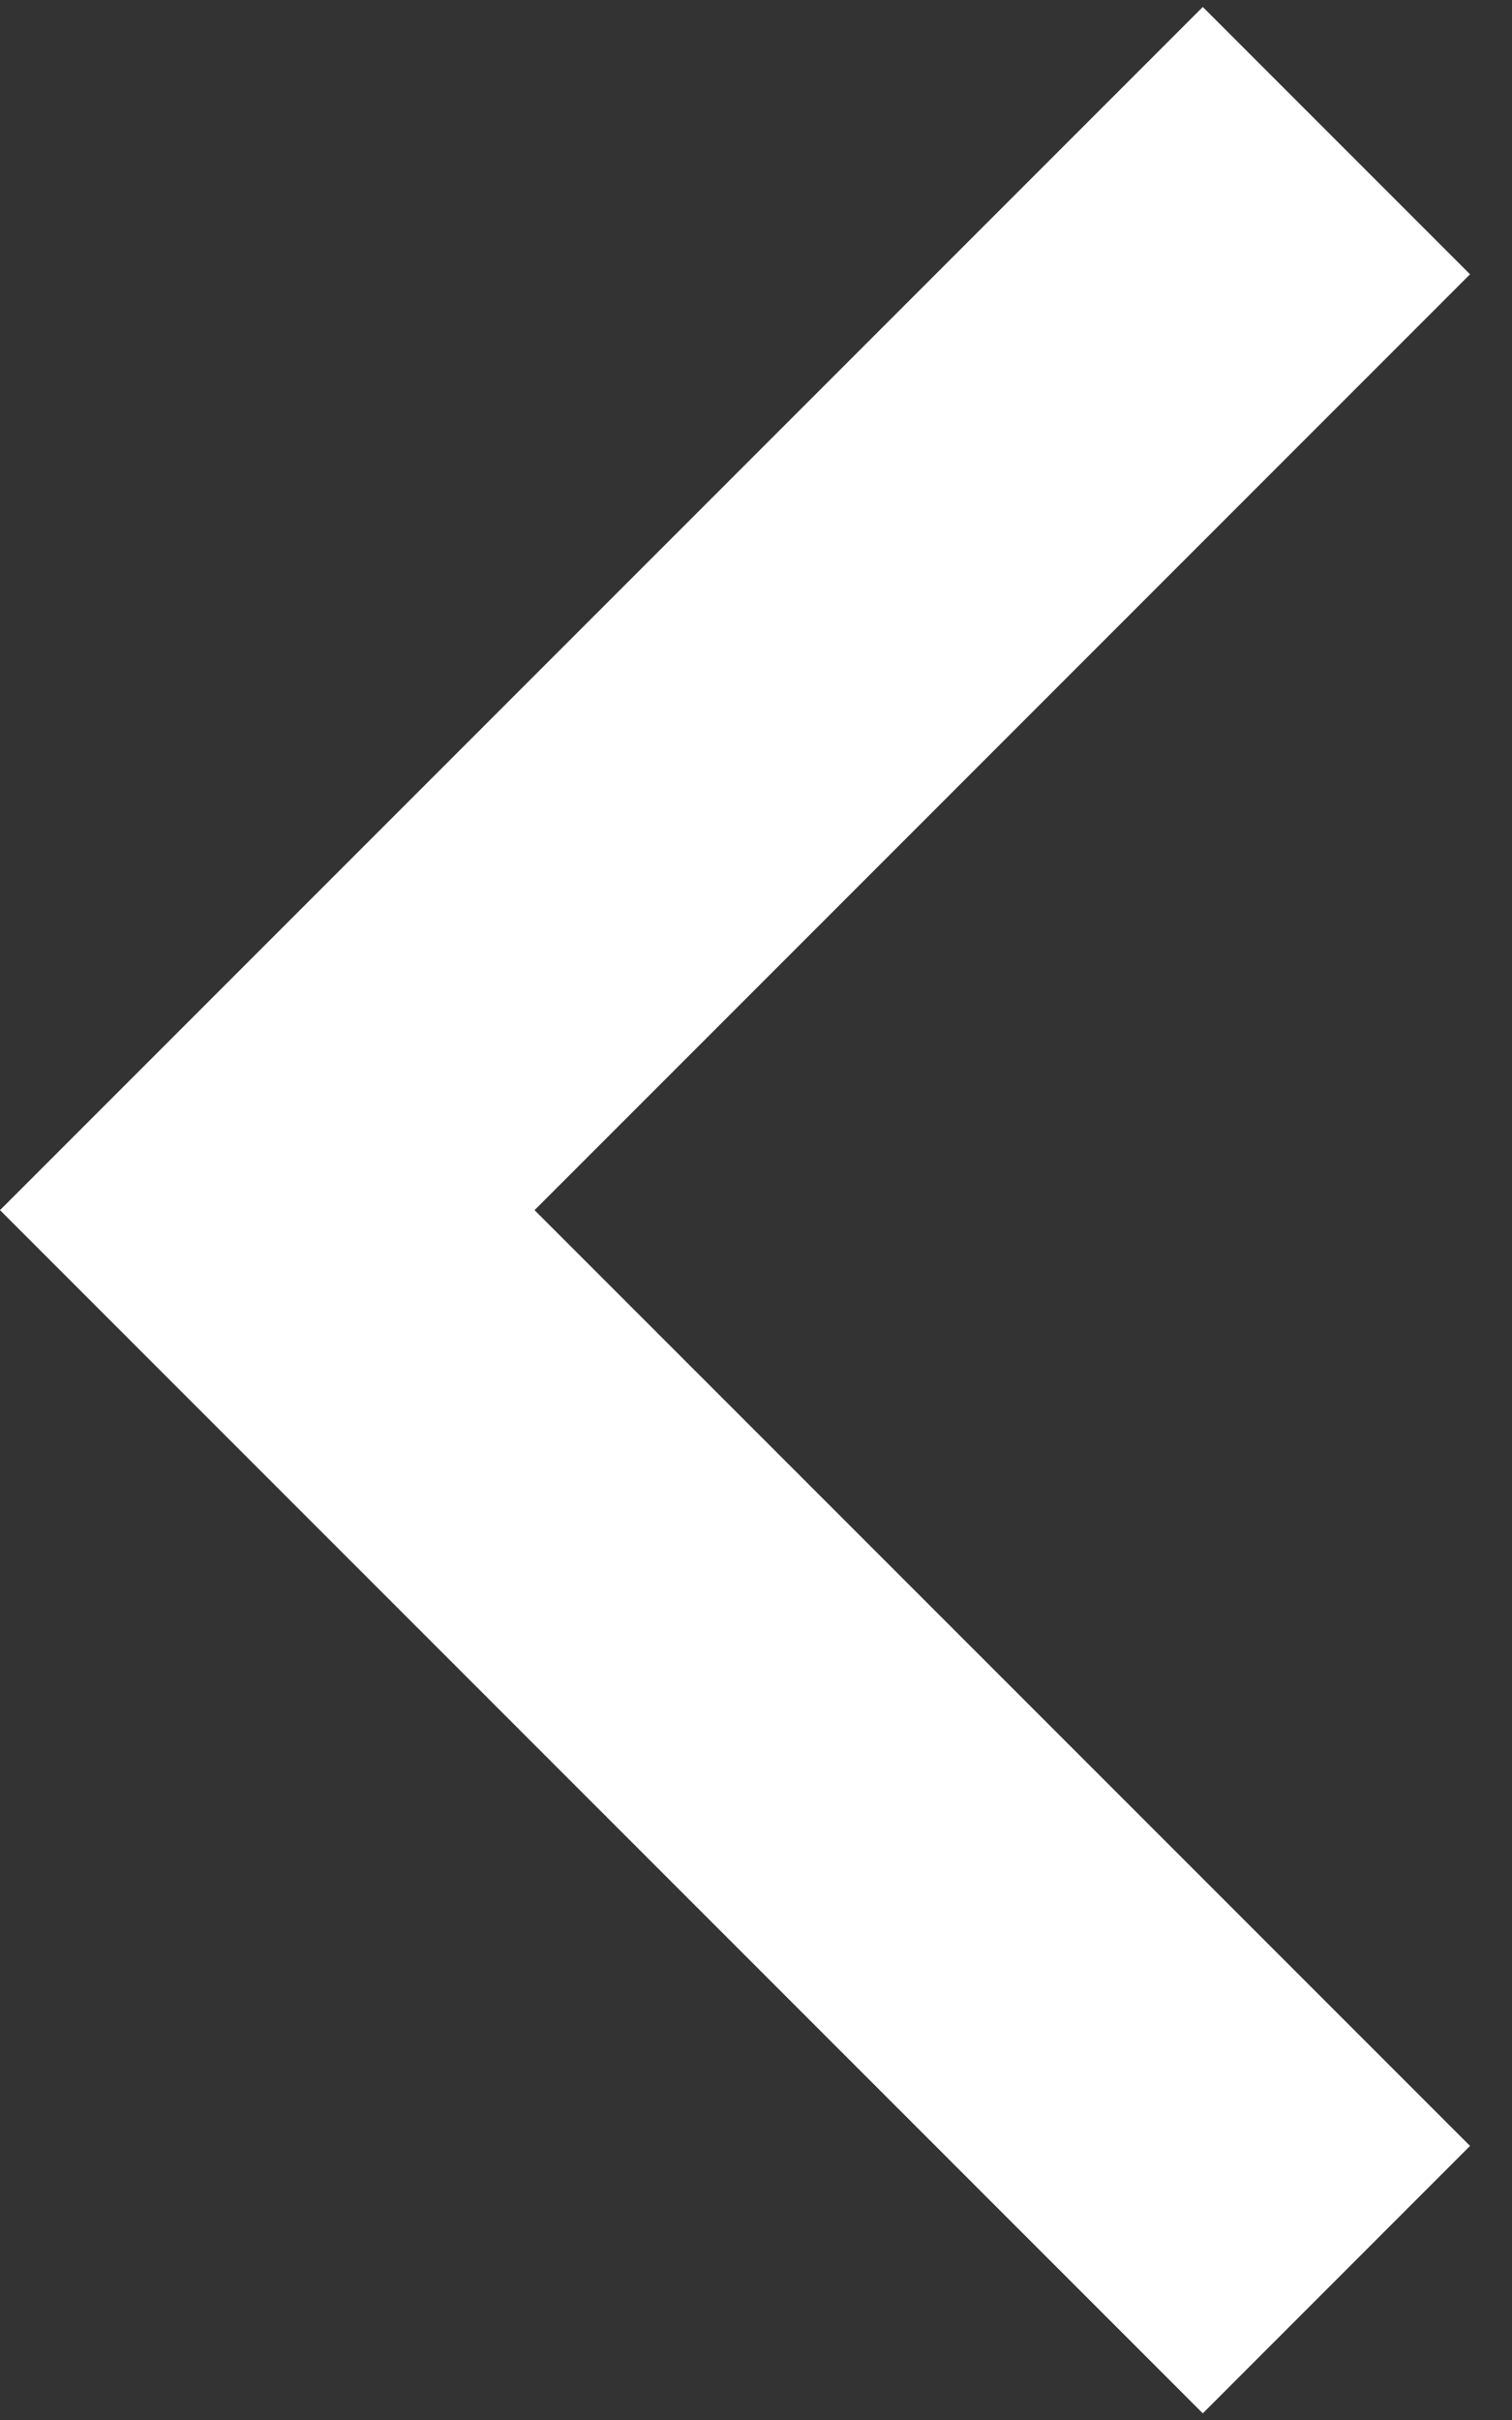 <svg width="20" height="32" viewBox="0 0 20 32" fill="none" xmlns="http://www.w3.org/2000/svg">
<rect x="0" y="0" width="20" height="32" fill="#333333" stroke="none"/>
<path d="M7.071 16.002L19.445 28.376L15.91 31.912L0 16.002L15.91 0.092L19.445 3.627L7.071 16.002Z" fill="white"/>
</svg>
